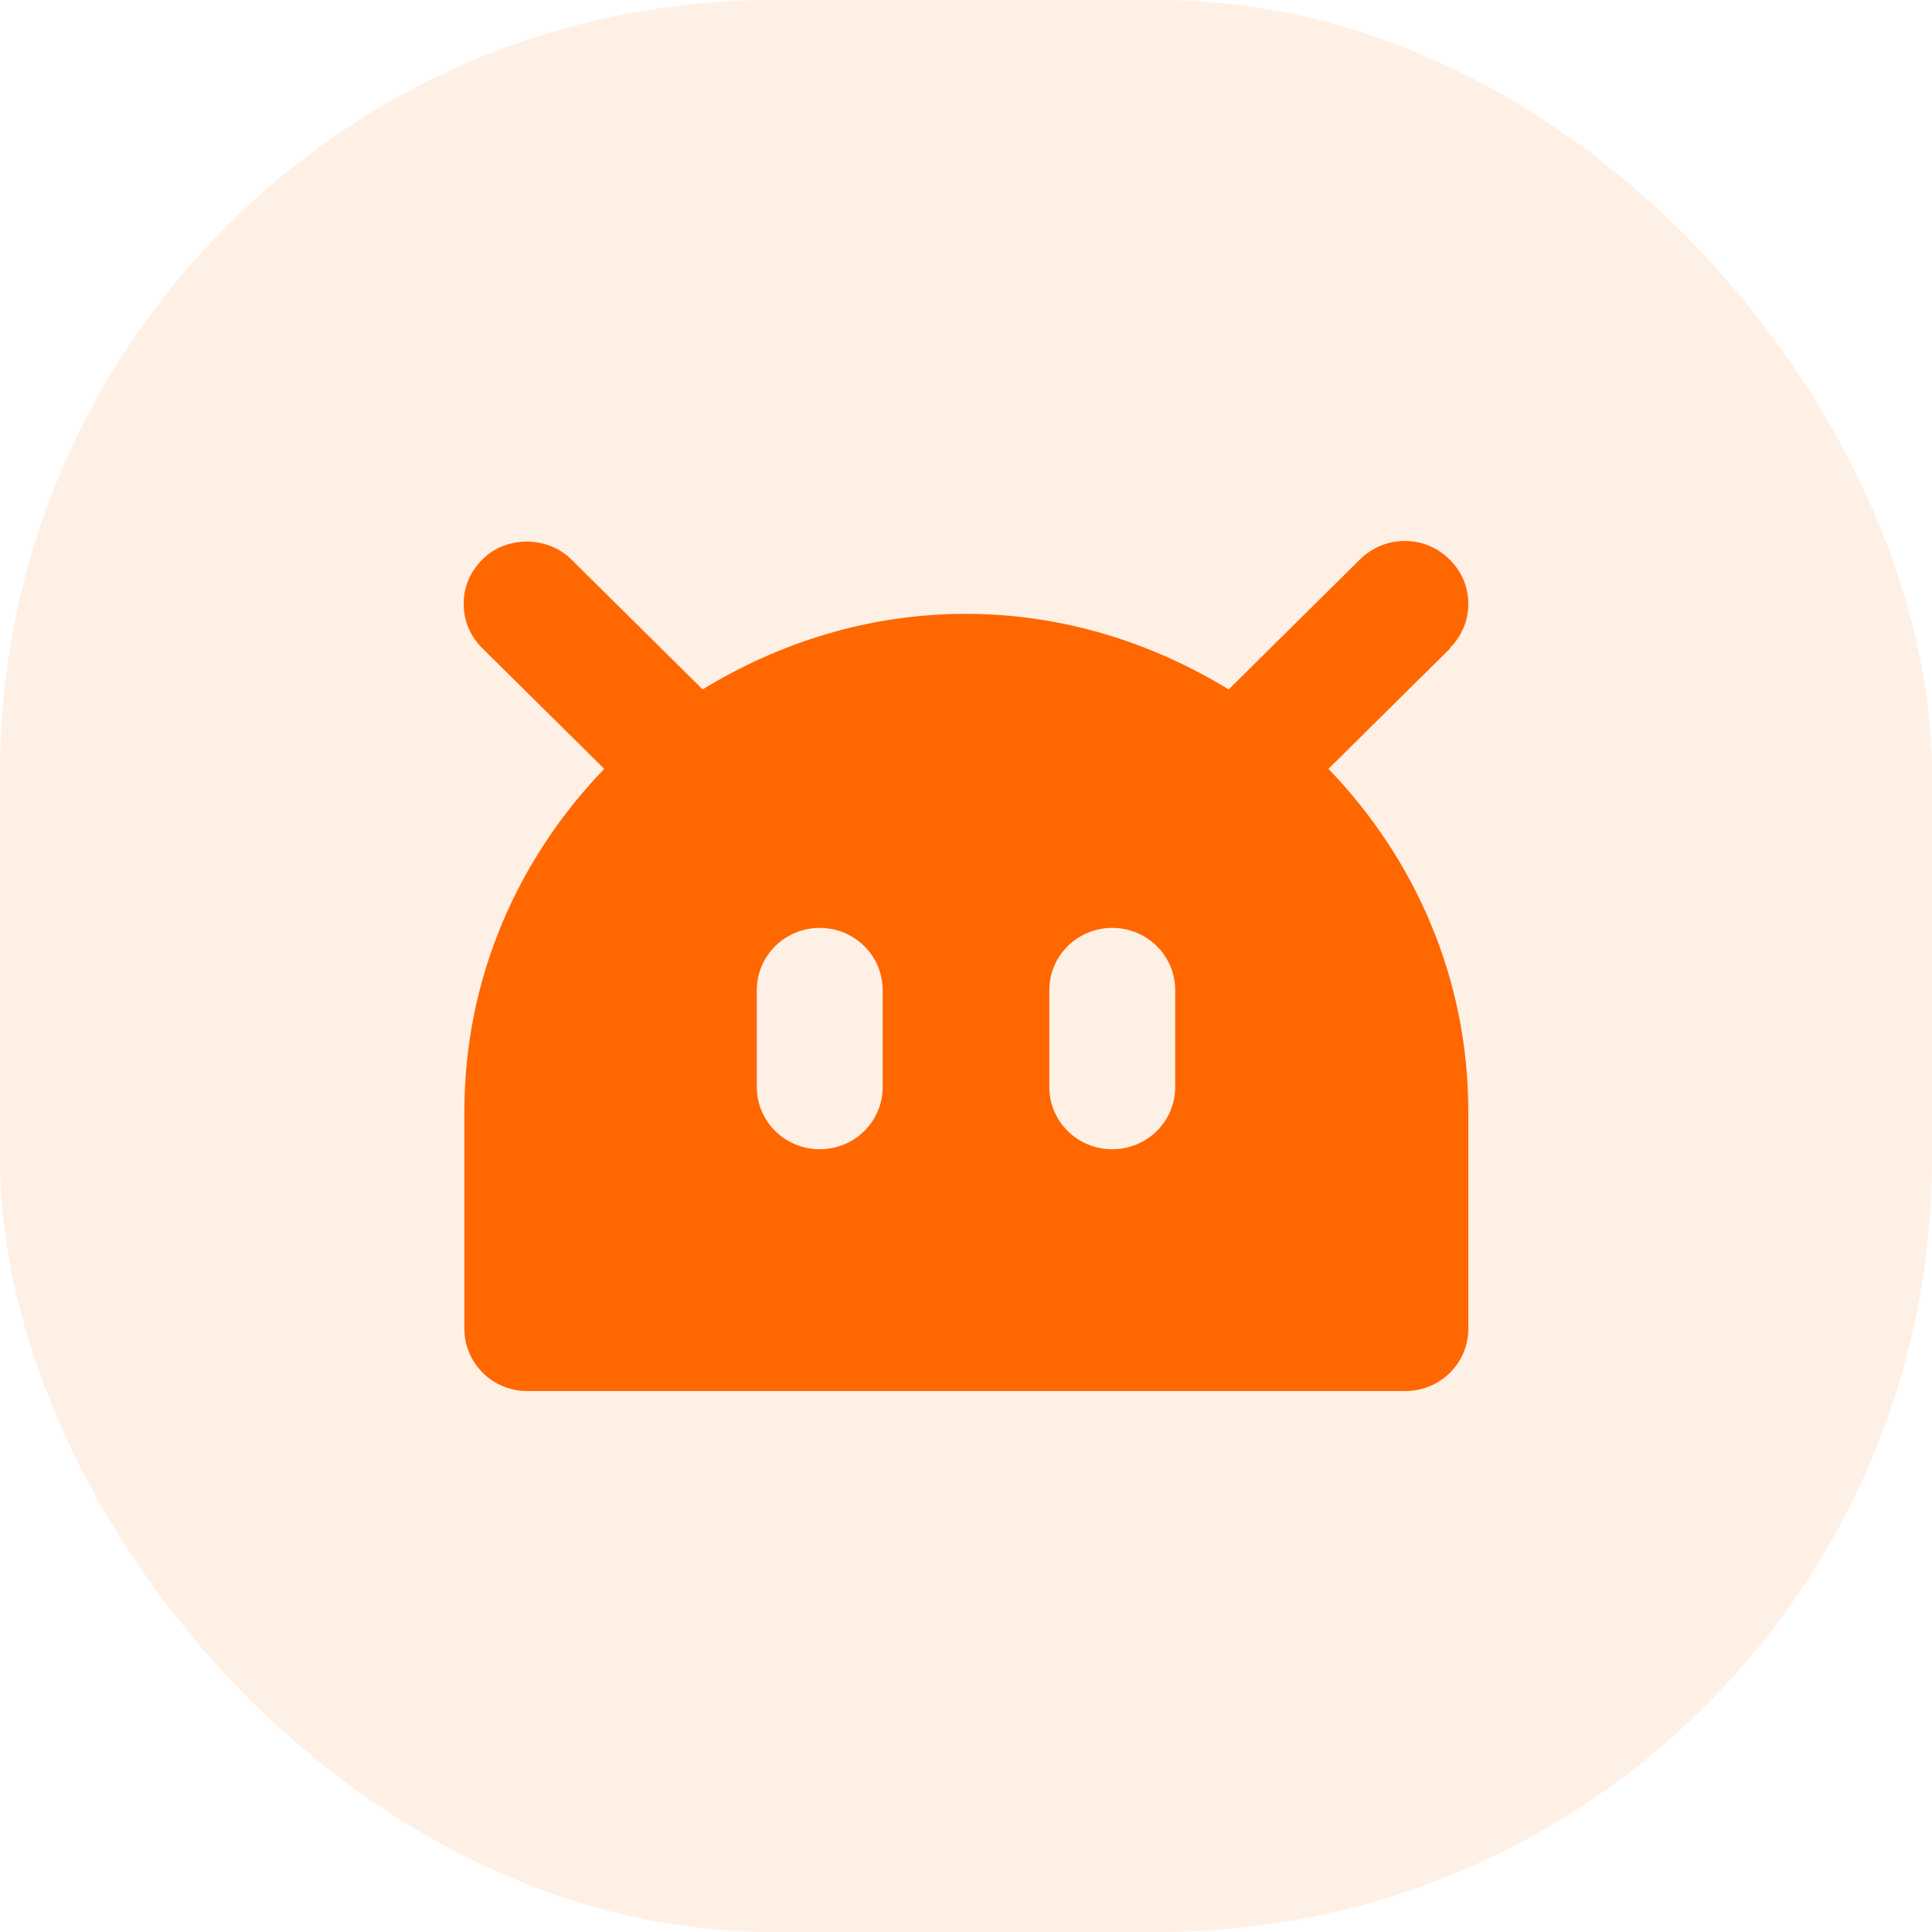 <svg width="25" height="25" viewBox="0 0 25 25" fill="none" xmlns="http://www.w3.org/2000/svg">
<rect width="25" height="25" rx="10" fill="#FF6700" fill-opacity="0.1"/>
<path d="M18.758 8.389C18.913 8.235 19 8.037 19 7.814C19 7.592 18.913 7.394 18.758 7.24C18.602 7.086 18.402 7 18.177 7C17.961 7 17.753 7.086 17.597 7.24L15.899 8.921C14.903 8.312 13.743 7.943 12.496 7.943C11.248 7.943 10.088 8.312 9.092 8.921L7.394 7.24C7.083 6.931 6.546 6.931 6.242 7.24C6.087 7.394 6 7.592 6 7.814C6 8.037 6.087 8.235 6.242 8.389L7.819 9.949C6.702 11.107 6.009 12.659 6.009 14.382V17.194C6.009 17.64 6.372 18 6.823 18H18.186C18.636 18 19 17.64 19 17.194V14.382C19 12.659 18.307 11.107 17.19 9.949L18.766 8.389H18.758ZM11.422 14.065C11.422 14.511 11.058 14.871 10.608 14.871C10.157 14.871 9.793 14.511 9.793 14.065V12.813C9.793 12.367 10.157 12.007 10.608 12.007C11.058 12.007 11.422 12.367 11.422 12.813V14.065ZM15.207 14.065C15.207 14.511 14.843 14.871 14.392 14.871C13.942 14.871 13.578 14.511 13.578 14.065V12.813C13.578 12.367 13.942 12.007 14.392 12.007C14.843 12.007 15.207 12.367 15.207 12.813V14.065Z" fill="#FF6700"/>
</svg>
